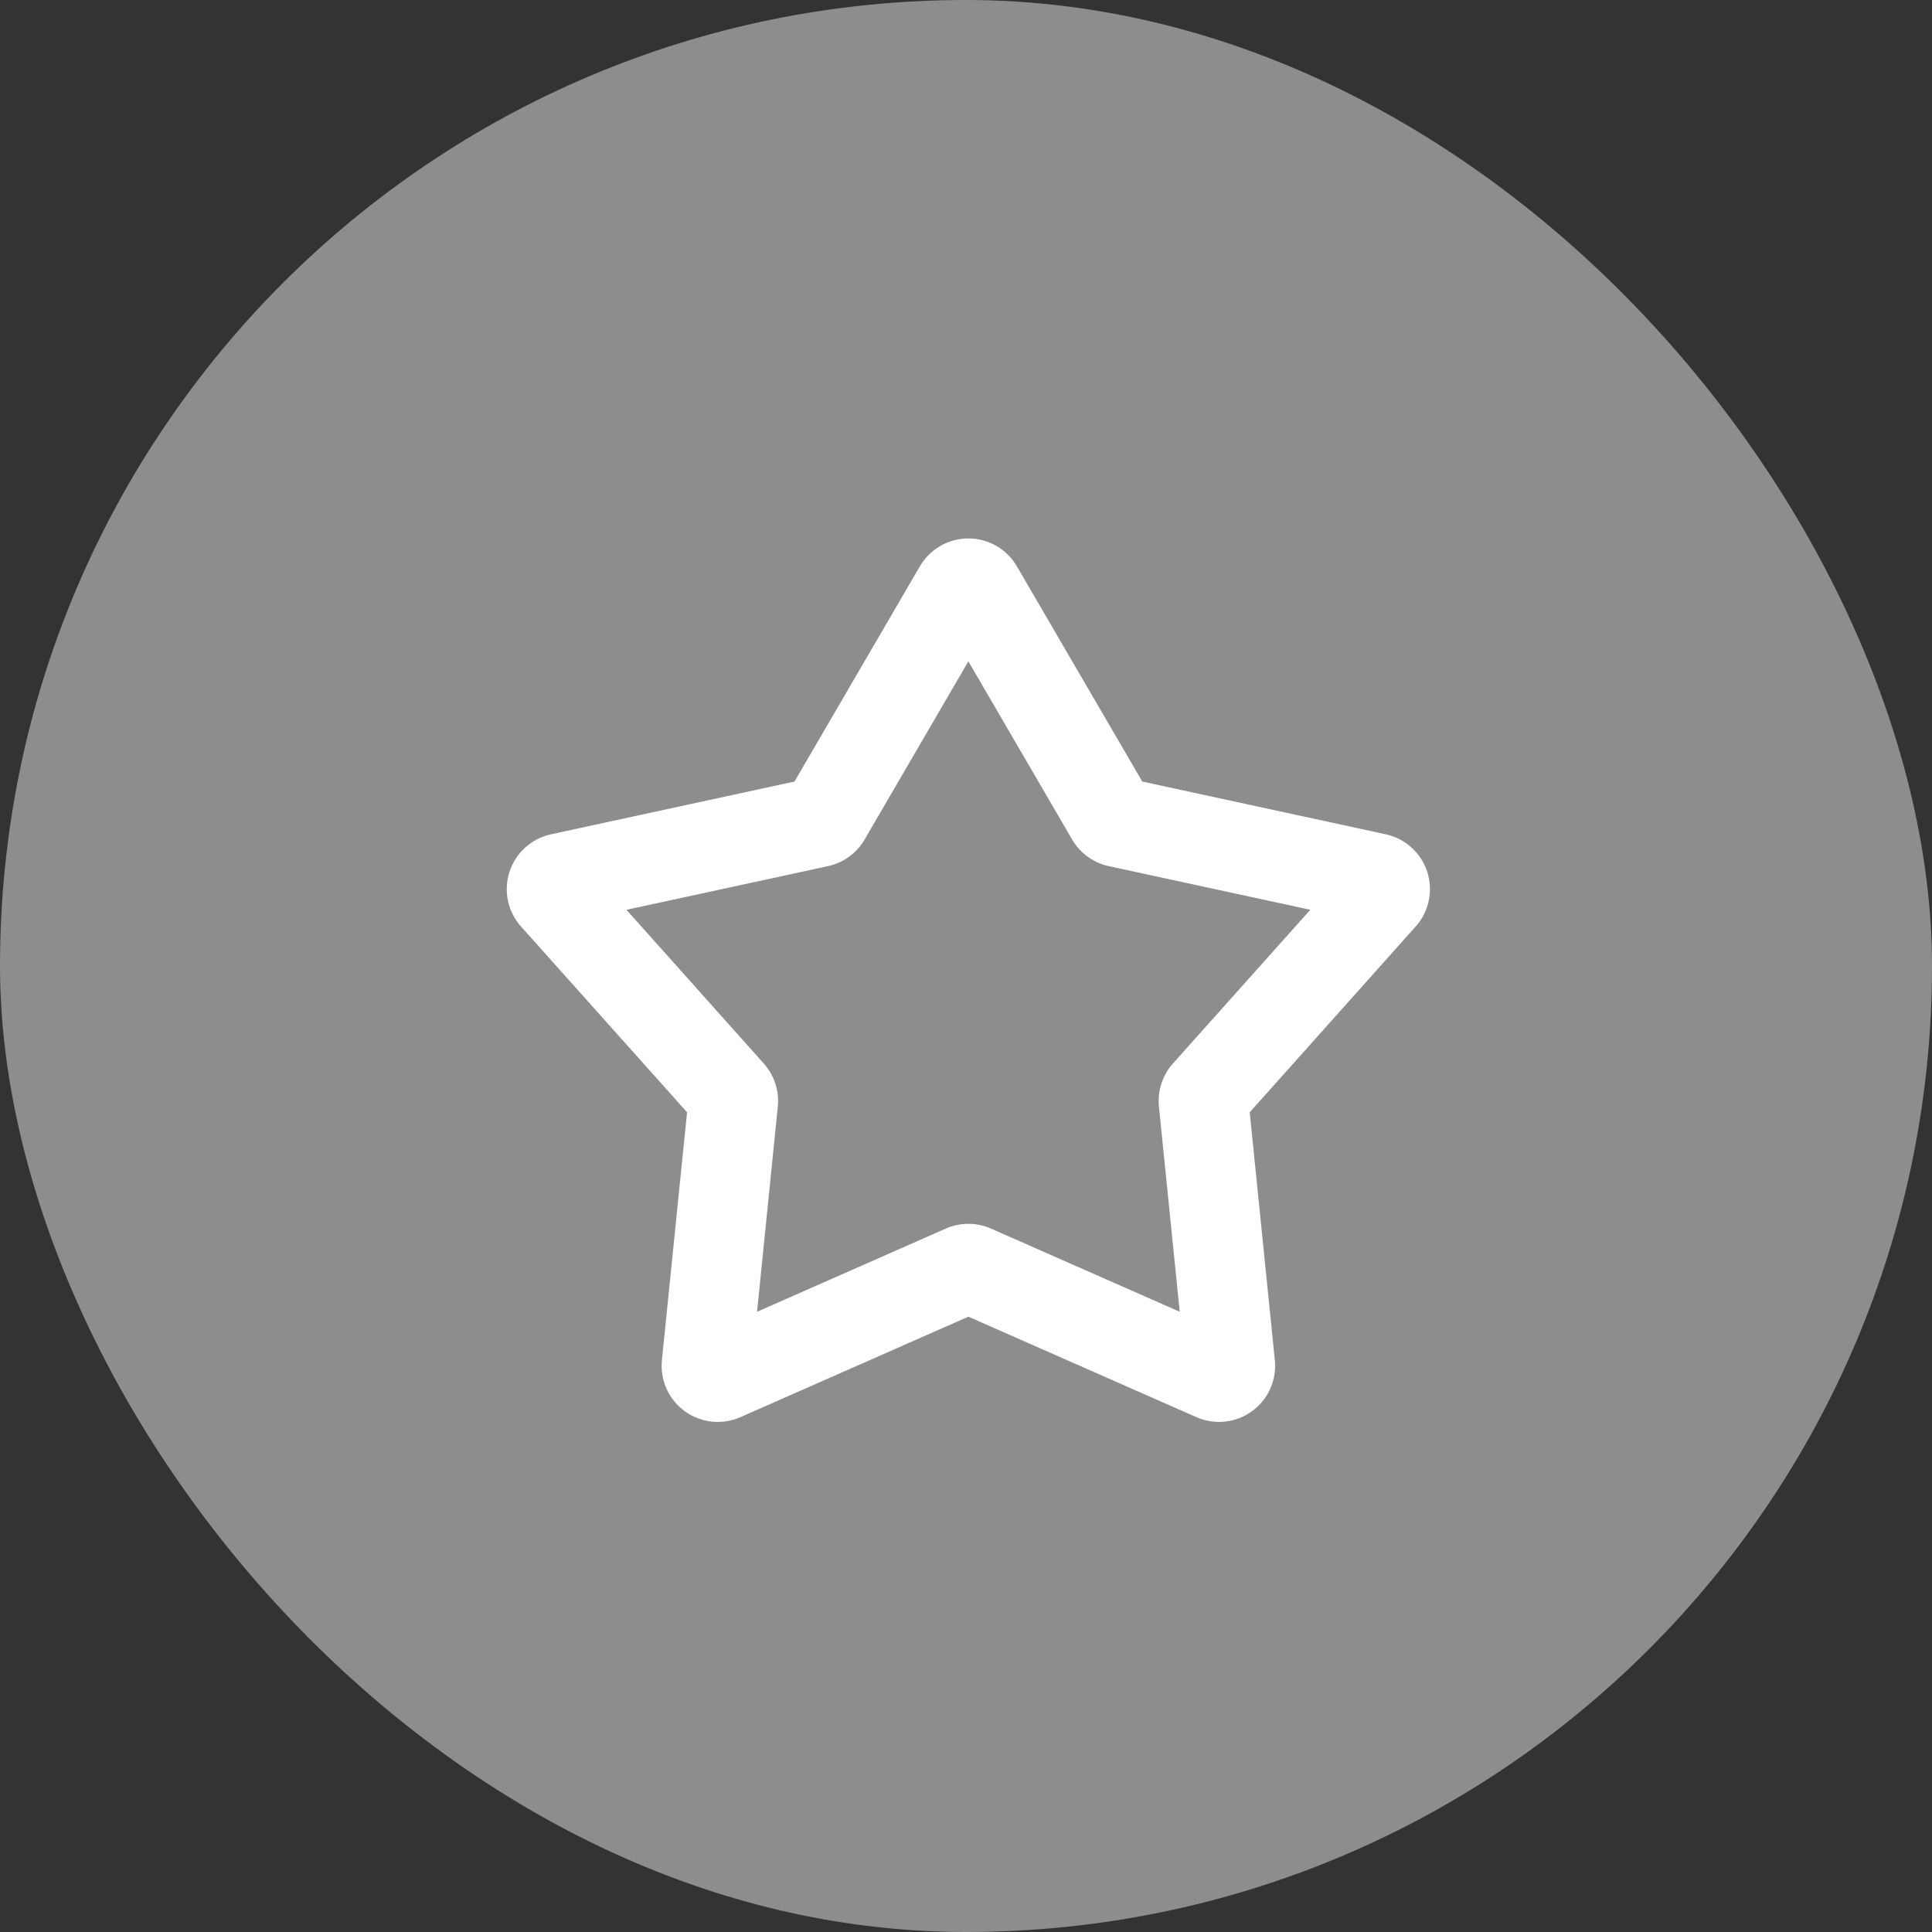 <svg xmlns="http://www.w3.org/2000/svg" width="61" height="61" viewBox="0 0 61 61" fill="none"><rect x="0" y="0" width="61" height="61" fill="#333333" stroke="none"/><g id="Frame 313568"><rect width="61" height="61" rx="30.5" fill="#8D8D8D"></rect><path id="Vector" fill-rule="evenodd" clip-rule="evenodd" d="M29.045 17.879C29.201 17.612 29.424 17.39 29.693 17.235C29.961 17.081 30.265 17 30.575 17C30.885 17 31.189 17.081 31.457 17.235C31.726 17.39 31.949 17.612 32.105 17.879L36.065 24.676L43.754 26.342C44.057 26.408 44.337 26.552 44.566 26.76C44.796 26.967 44.967 27.232 45.063 27.526C45.158 27.82 45.175 28.135 45.111 28.438C45.047 28.74 44.905 29.021 44.699 29.252L39.458 35.119L40.251 42.946C40.282 43.254 40.232 43.565 40.106 43.848C39.979 44.13 39.781 44.375 39.53 44.557C39.279 44.739 38.985 44.852 38.677 44.885C38.369 44.918 38.058 44.87 37.775 44.745L30.575 41.572L23.376 44.745C23.092 44.87 22.781 44.918 22.473 44.885C22.165 44.852 21.871 44.739 21.62 44.557C21.37 44.375 21.171 44.13 21.045 43.848C20.918 43.565 20.868 43.254 20.899 42.946L21.693 35.119L16.451 29.254C16.244 29.023 16.102 28.742 16.038 28.439C15.974 28.136 15.991 27.821 16.087 27.526C16.182 27.232 16.353 26.967 16.583 26.76C16.813 26.552 17.093 26.408 17.396 26.342L25.085 24.676L29.045 17.879ZM30.575 20.881L27.298 26.508C27.174 26.721 27.008 26.905 26.809 27.049C26.61 27.194 26.383 27.295 26.142 27.347L19.779 28.725L24.116 33.58C24.448 33.951 24.608 34.444 24.558 34.939L23.903 41.417L29.861 38.791C30.086 38.691 30.329 38.64 30.575 38.64C30.821 38.64 31.064 38.691 31.289 38.791L37.248 41.417L36.592 34.939C36.567 34.694 36.593 34.447 36.669 34.213C36.745 33.979 36.868 33.764 37.032 33.58L41.371 28.725L35.008 27.347C34.767 27.295 34.541 27.194 34.342 27.049C34.142 26.905 33.976 26.721 33.852 26.508L30.575 20.881Z" fill="white"></path></g></svg>